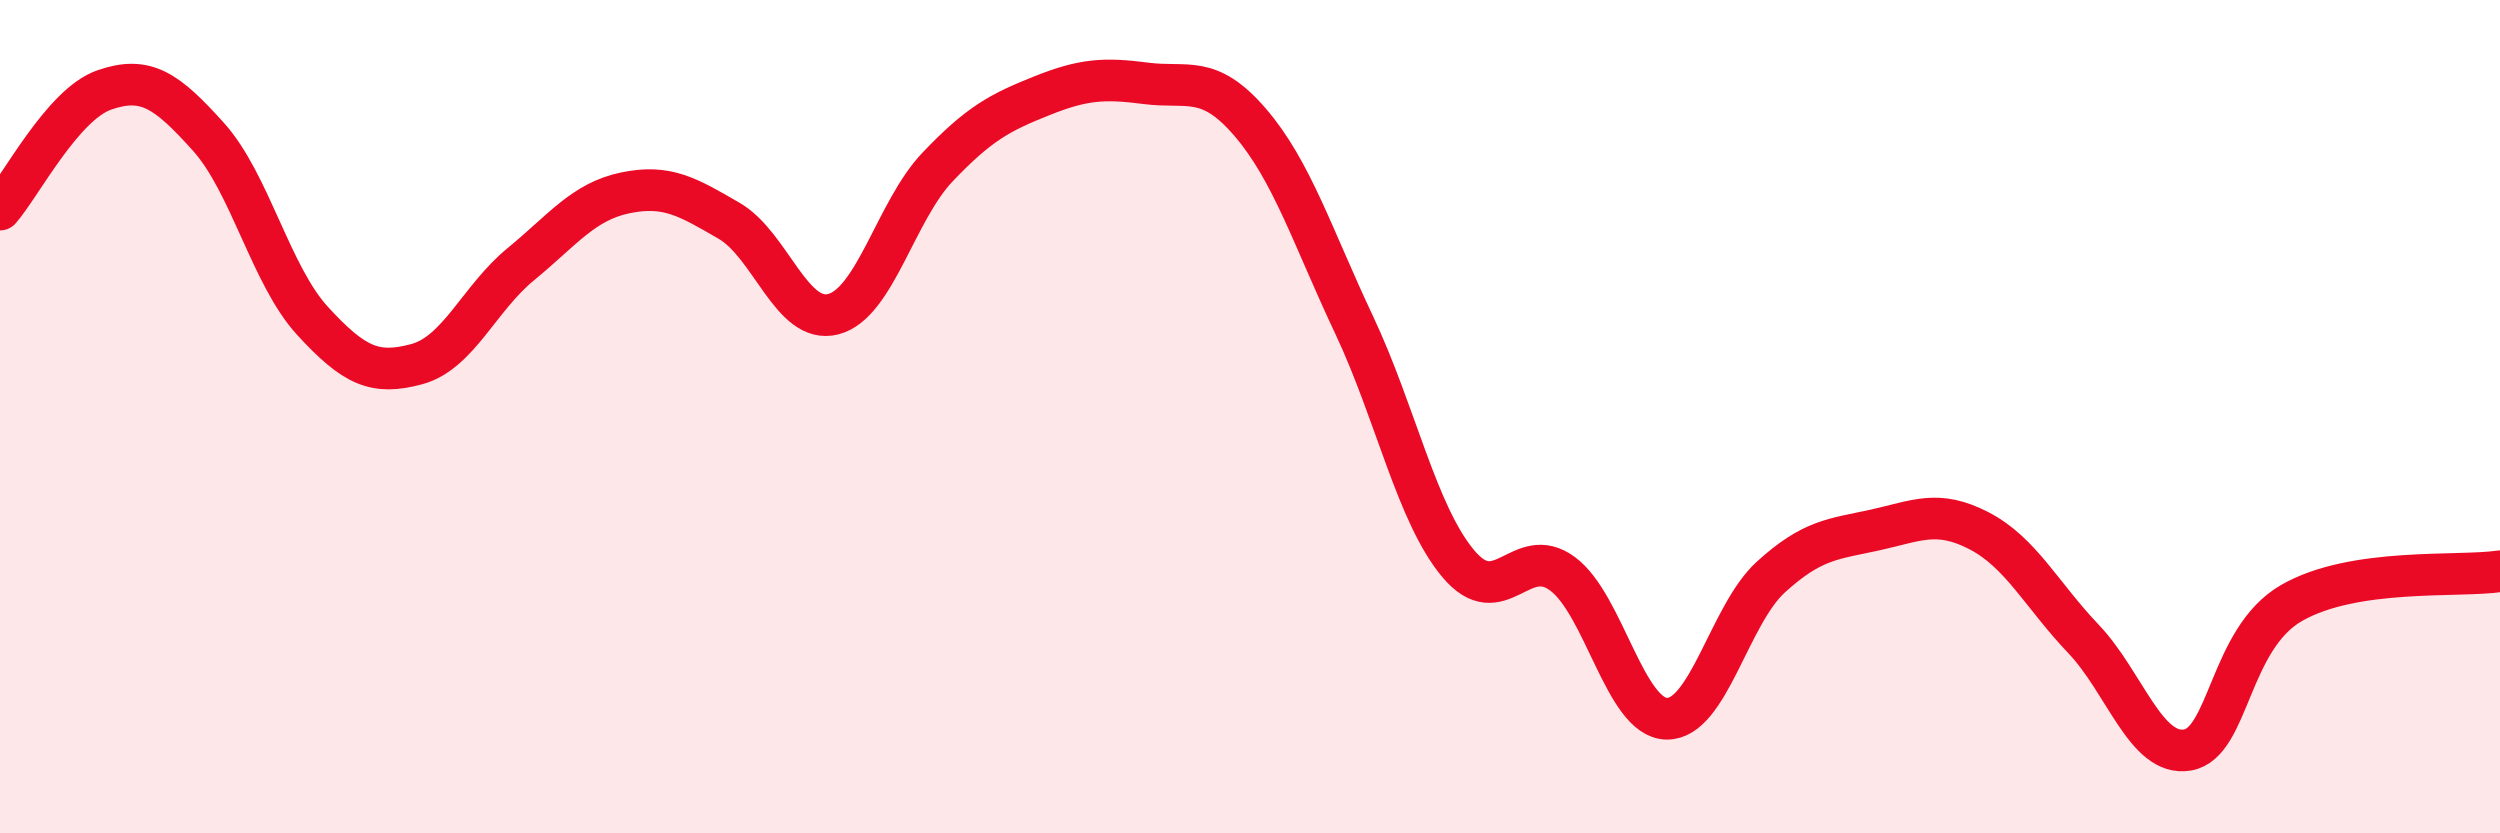
    <svg width="60" height="20" viewBox="0 0 60 20" xmlns="http://www.w3.org/2000/svg">
      <path
        d="M 0,5.03 C 0.5,4.46 1.5,2.51 2.5,2.16 C 3.5,1.81 4,2.17 5,3.28 C 6,4.39 6.5,6.61 7.5,7.7 C 8.5,8.79 9,9.01 10,8.74 C 11,8.47 11.5,7.16 12.5,6.34 C 13.5,5.52 14,4.84 15,4.63 C 16,4.42 16.5,4.72 17.5,5.3 C 18.5,5.88 19,7.8 20,7.54 C 21,7.28 21.5,5.06 22.5,4.01 C 23.5,2.96 24,2.7 25,2.3 C 26,1.9 26.5,1.87 27.5,2 C 28.5,2.13 29,1.77 30,2.93 C 31,4.09 31.5,5.68 32.5,7.8 C 33.5,9.92 34,12.34 35,13.53 C 36,14.72 36.5,13.03 37.5,13.77 C 38.5,14.51 39,17.23 40,17.25 C 41,17.27 41.5,14.76 42.5,13.85 C 43.5,12.94 44,12.94 45,12.72 C 46,12.5 46.5,12.22 47.5,12.74 C 48.5,13.26 49,14.28 50,15.33 C 51,16.38 51.5,18.17 52.5,18 C 53.5,17.83 53.5,15.33 55,14.47 C 56.5,13.61 59,13.86 60,13.71L60 20L0 20Z"
        fill="#EB0A25"
        opacity="0.1"
        stroke-linecap="round"
        stroke-linejoin="round"
      />
      <path
        d="M 0,5.03 C 0.5,4.46 1.5,2.51 2.5,2.16 C 3.5,1.81 4,2.17 5,3.28 C 6,4.39 6.5,6.61 7.5,7.7 C 8.5,8.79 9,9.01 10,8.74 C 11,8.47 11.5,7.16 12.5,6.34 C 13.5,5.52 14,4.84 15,4.63 C 16,4.42 16.5,4.72 17.5,5.3 C 18.5,5.88 19,7.8 20,7.54 C 21,7.28 21.5,5.06 22.5,4.01 C 23.5,2.96 24,2.7 25,2.3 C 26,1.9 26.5,1.87 27.5,2 C 28.5,2.13 29,1.77 30,2.93 C 31,4.09 31.5,5.68 32.5,7.8 C 33.5,9.92 34,12.34 35,13.53 C 36,14.72 36.5,13.03 37.5,13.77 C 38.5,14.51 39,17.23 40,17.25 C 41,17.27 41.5,14.76 42.5,13.85 C 43.5,12.94 44,12.94 45,12.72 C 46,12.5 46.5,12.22 47.5,12.74 C 48.5,13.26 49,14.28 50,15.33 C 51,16.38 51.5,18.17 52.5,18 C 53.5,17.83 53.5,15.33 55,14.47 C 56.5,13.61 59,13.86 60,13.71"
        stroke="#EB0A25"
        stroke-width="1"
        fill="none"
        stroke-linecap="round"
        stroke-linejoin="round"
      />
    </svg>
  